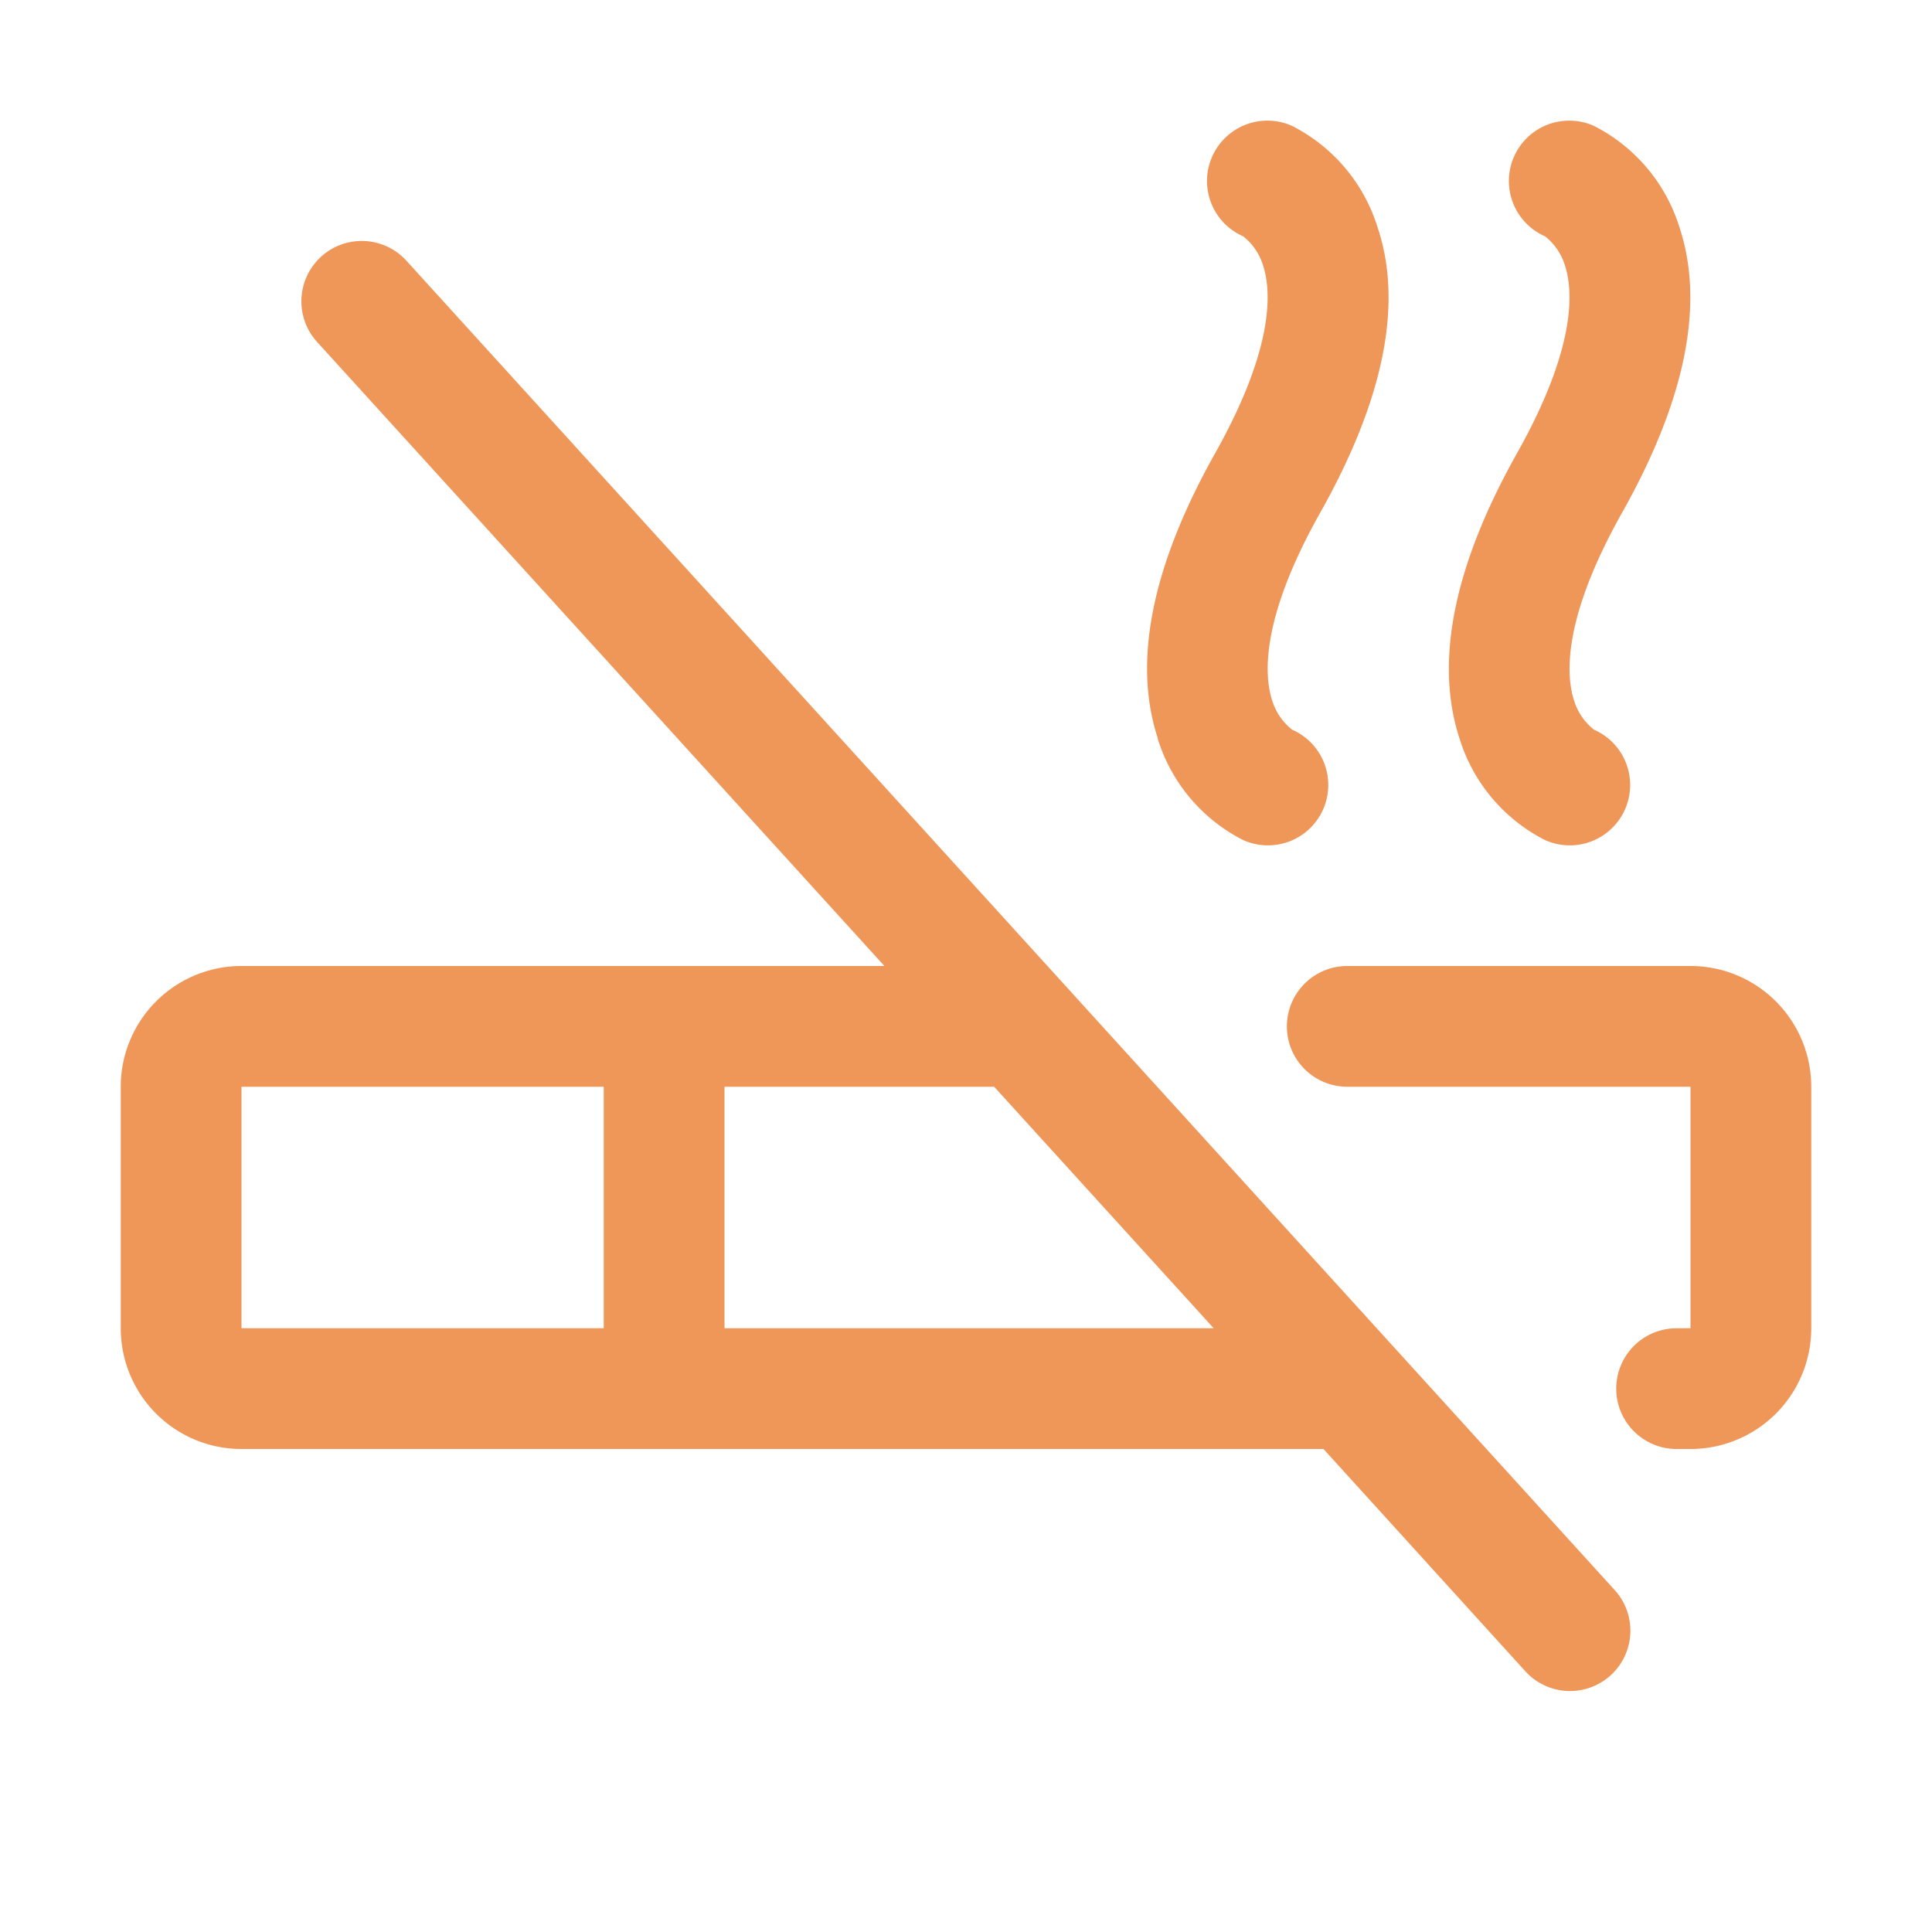 <svg xmlns="http://www.w3.org/2000/svg" width="32" height="32" fill="#ef9659" viewBox="0 0 256 256"><path d="M201,60.08c8-14.23,7.42-21.71,6.36-24.91a7.79,7.79,0,0,0-2.64-3.86,8,8,0,1,1,6.5-14.62,22.57,22.57,0,0,1,11.32,13.44c3.36,10.14.81,22.85-7.6,37.79-8,14.23-7.42,21.72-6.36,24.92a7.79,7.79,0,0,0,2.64,3.85,8,8,0,1,1-6.5,14.62,22.53,22.53,0,0,1-11.32-13.44C190.07,87.73,192.62,75,201,60.08Zm-47.6,37.79a22.53,22.53,0,0,0,11.32,13.44,8,8,0,1,0,6.5-14.62,7.79,7.79,0,0,1-2.64-3.85c-1.06-3.2-1.64-10.69,6.36-24.92,8.41-14.94,11-27.65,7.6-37.79a22.57,22.57,0,0,0-11.32-13.44,8,8,0,1,0-6.5,14.62,7.79,7.79,0,0,1,2.64,3.86c1.06,3.2,1.64,10.68-6.36,24.91C152.62,75,150.07,87.73,153.43,97.87Zm60.49,112.75a8,8,0,1,1-11.84,10.76L175.37,192H32a16,16,0,0,1-16-16V144a16,16,0,0,1,16-16h85.19L42.08,45.38A8,8,0,1,1,53.92,34.62ZM32,176H80V144H32Zm128.82,0-29.09-32H96v32ZM224,128H178.52a8,8,0,1,0,0,16H224v32h-1.84a8,8,0,1,0,0,16H224a16,16,0,0,0,16-16V144A16,16,0,0,0,224,128Z"></path></svg>